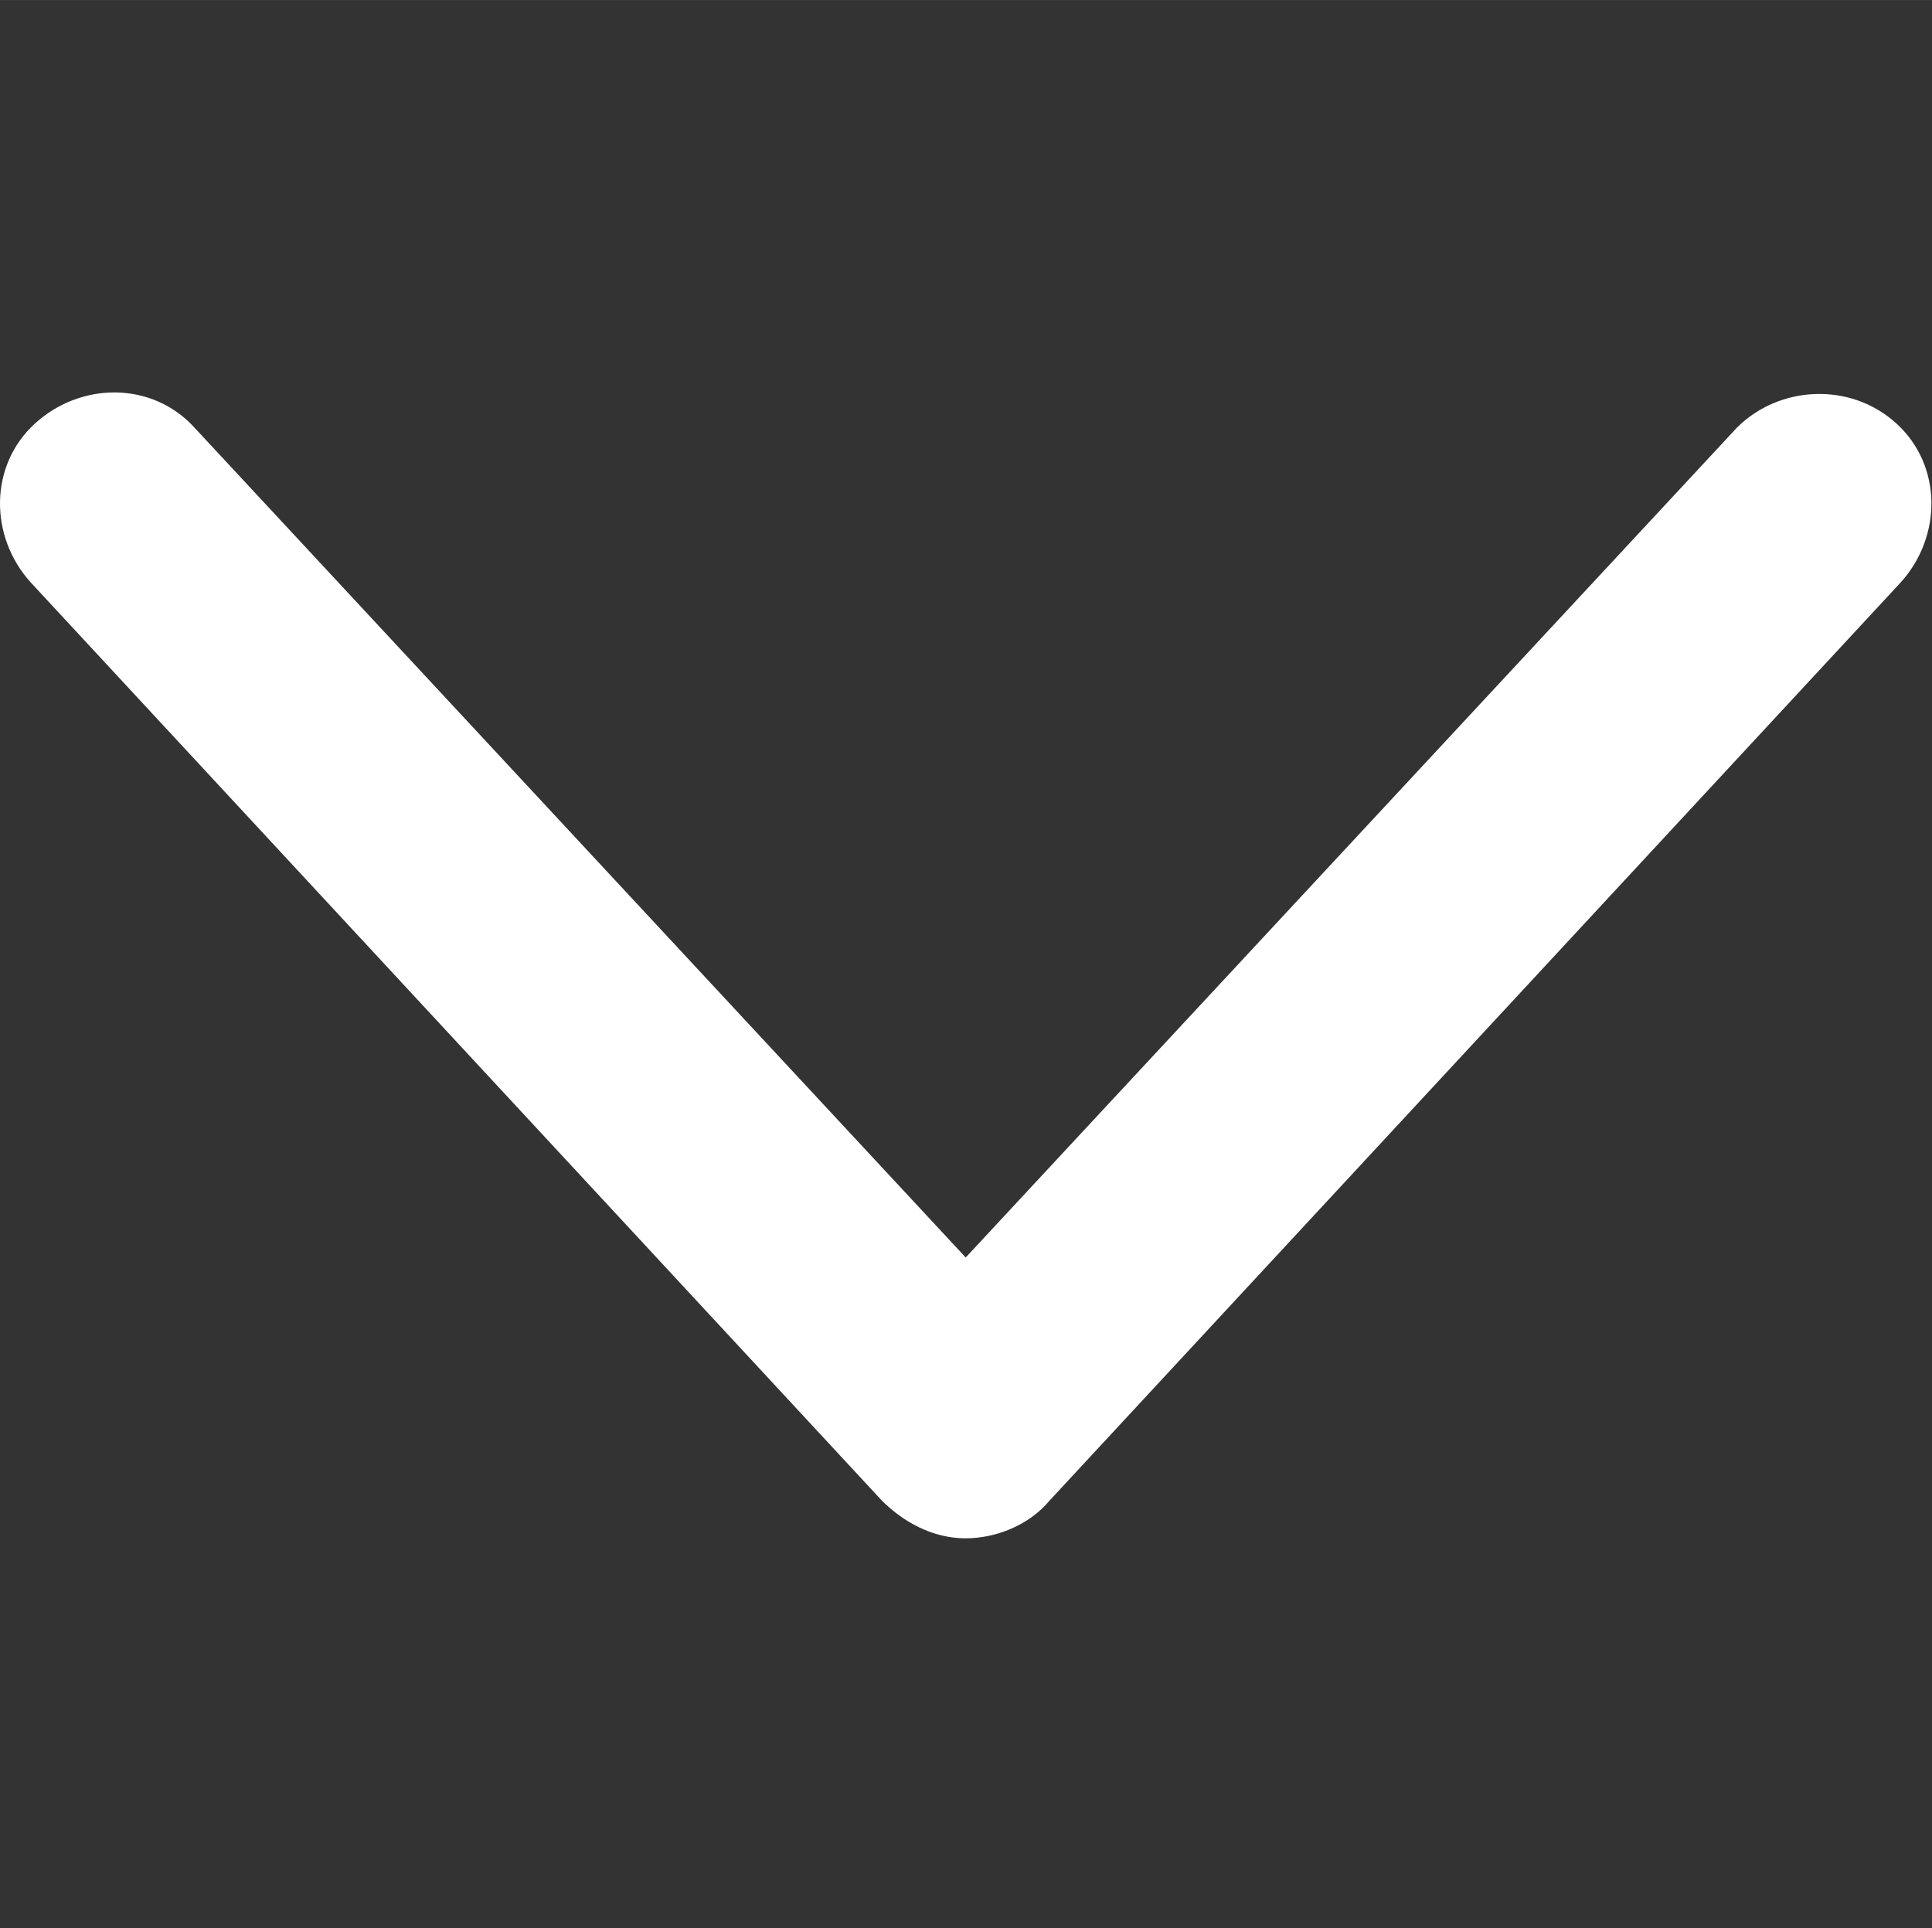 <?xml version="1.0" standalone="no"?><!DOCTYPE svg PUBLIC "-//W3C//DTD SVG 1.1//EN" "http://www.w3.org/Graphics/SVG/1.1/DTD/svg11.dtd"><svg t="1589275769494" class="icon" viewBox="0 0 1026 1024" version="1.1" xmlns="http://www.w3.org/2000/svg" p-id="1140" width="12.023" height="12" xmlns:xlink="http://www.w3.org/1999/xlink"><rect x="0" y="0" width="1026" height="1024" fill="#333333" stroke="none"/><defs><style type="text/css"></style></defs><path d="M1007.036 224.835c-24.487-22.261-62.33-20.035-84.591 2.226L512.845 667.826 103.245 227.061c-22.261-24.487-60.104-24.487-84.591-2.226-24.487 22.261-24.487 60.104-2.226 84.591L468.323 796.939c11.13 11.13 26.713 20.035 44.522 20.035 15.583 0 33.391-6.678 44.522-20.035l451.896-487.513C1031.523 284.939 1031.523 247.096 1007.036 224.835z" p-id="1141" fill="#ffffff"></path></svg>